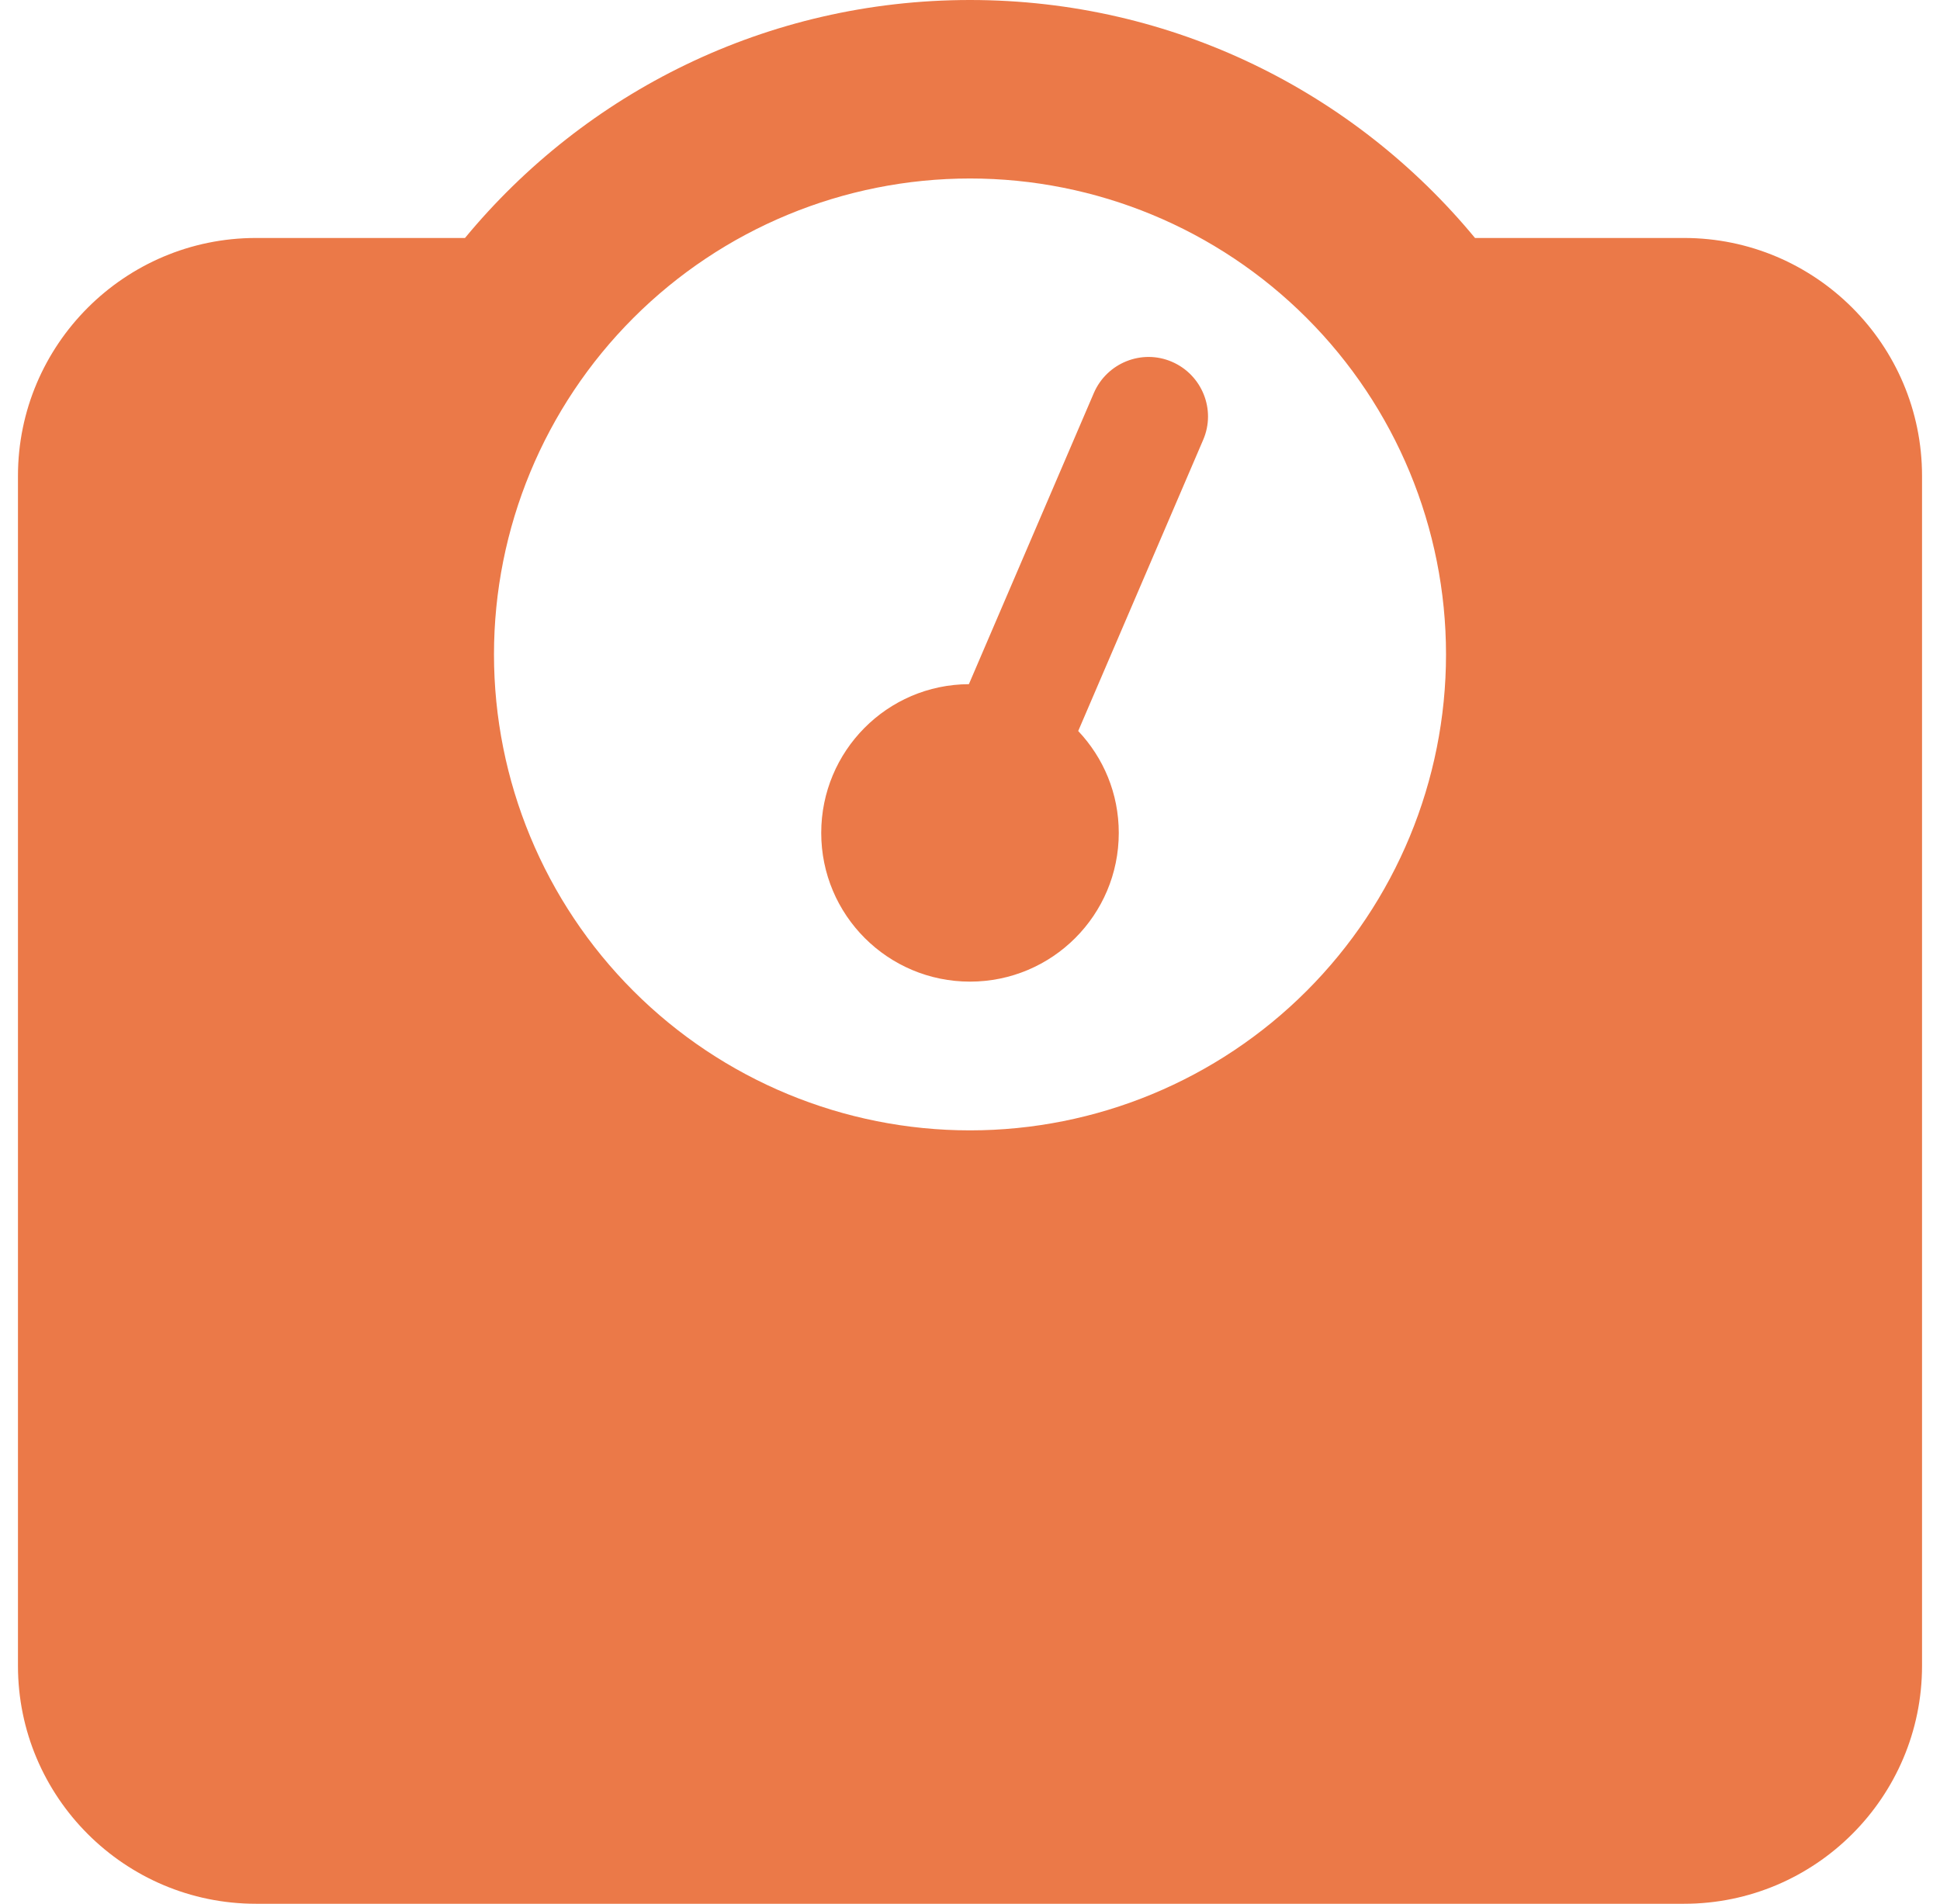 <?xml version="1.0" encoding="UTF-8"?>
<svg xmlns="http://www.w3.org/2000/svg" width="54" height="53" viewBox="0 0 54 53" fill="none">
  <path d="M13.75 18.219C13.75 14.705 15.146 11.334 17.631 8.85C20.116 6.365 23.486 4.969 27 4.969C30.514 4.969 33.884 6.365 36.369 8.85C38.854 11.334 40.25 14.705 40.25 18.219C40.25 21.733 38.854 25.103 36.369 27.588C33.884 30.073 30.514 31.469 27 31.469C23.486 31.469 20.116 30.073 17.631 27.588C15.146 25.103 13.75 21.733 13.75 18.219ZM41.057 6.625C37.714 2.578 32.662 0 27 0C21.338 0 16.286 2.578 12.943 6.625H7.125C3.471 6.625 0.5 9.596 0.5 13.25V46.375C0.5 50.029 3.471 53 7.125 53H46.875C50.529 53 53.5 50.029 53.5 46.375V13.25C53.5 9.596 50.529 6.625 46.875 6.625H41.057ZM31.141 23.188C31.141 22.09 30.716 21.096 30.012 20.351L33.49 12.246C33.853 11.407 33.459 10.434 32.621 10.072C31.782 9.71 30.809 10.103 30.447 10.942L26.969 19.047C24.692 19.057 22.859 20.91 22.859 23.188C22.859 25.475 24.712 27.328 27 27.328C29.288 27.328 31.141 25.475 31.141 23.188Z" fill="#EB7948"></path>
</svg>
